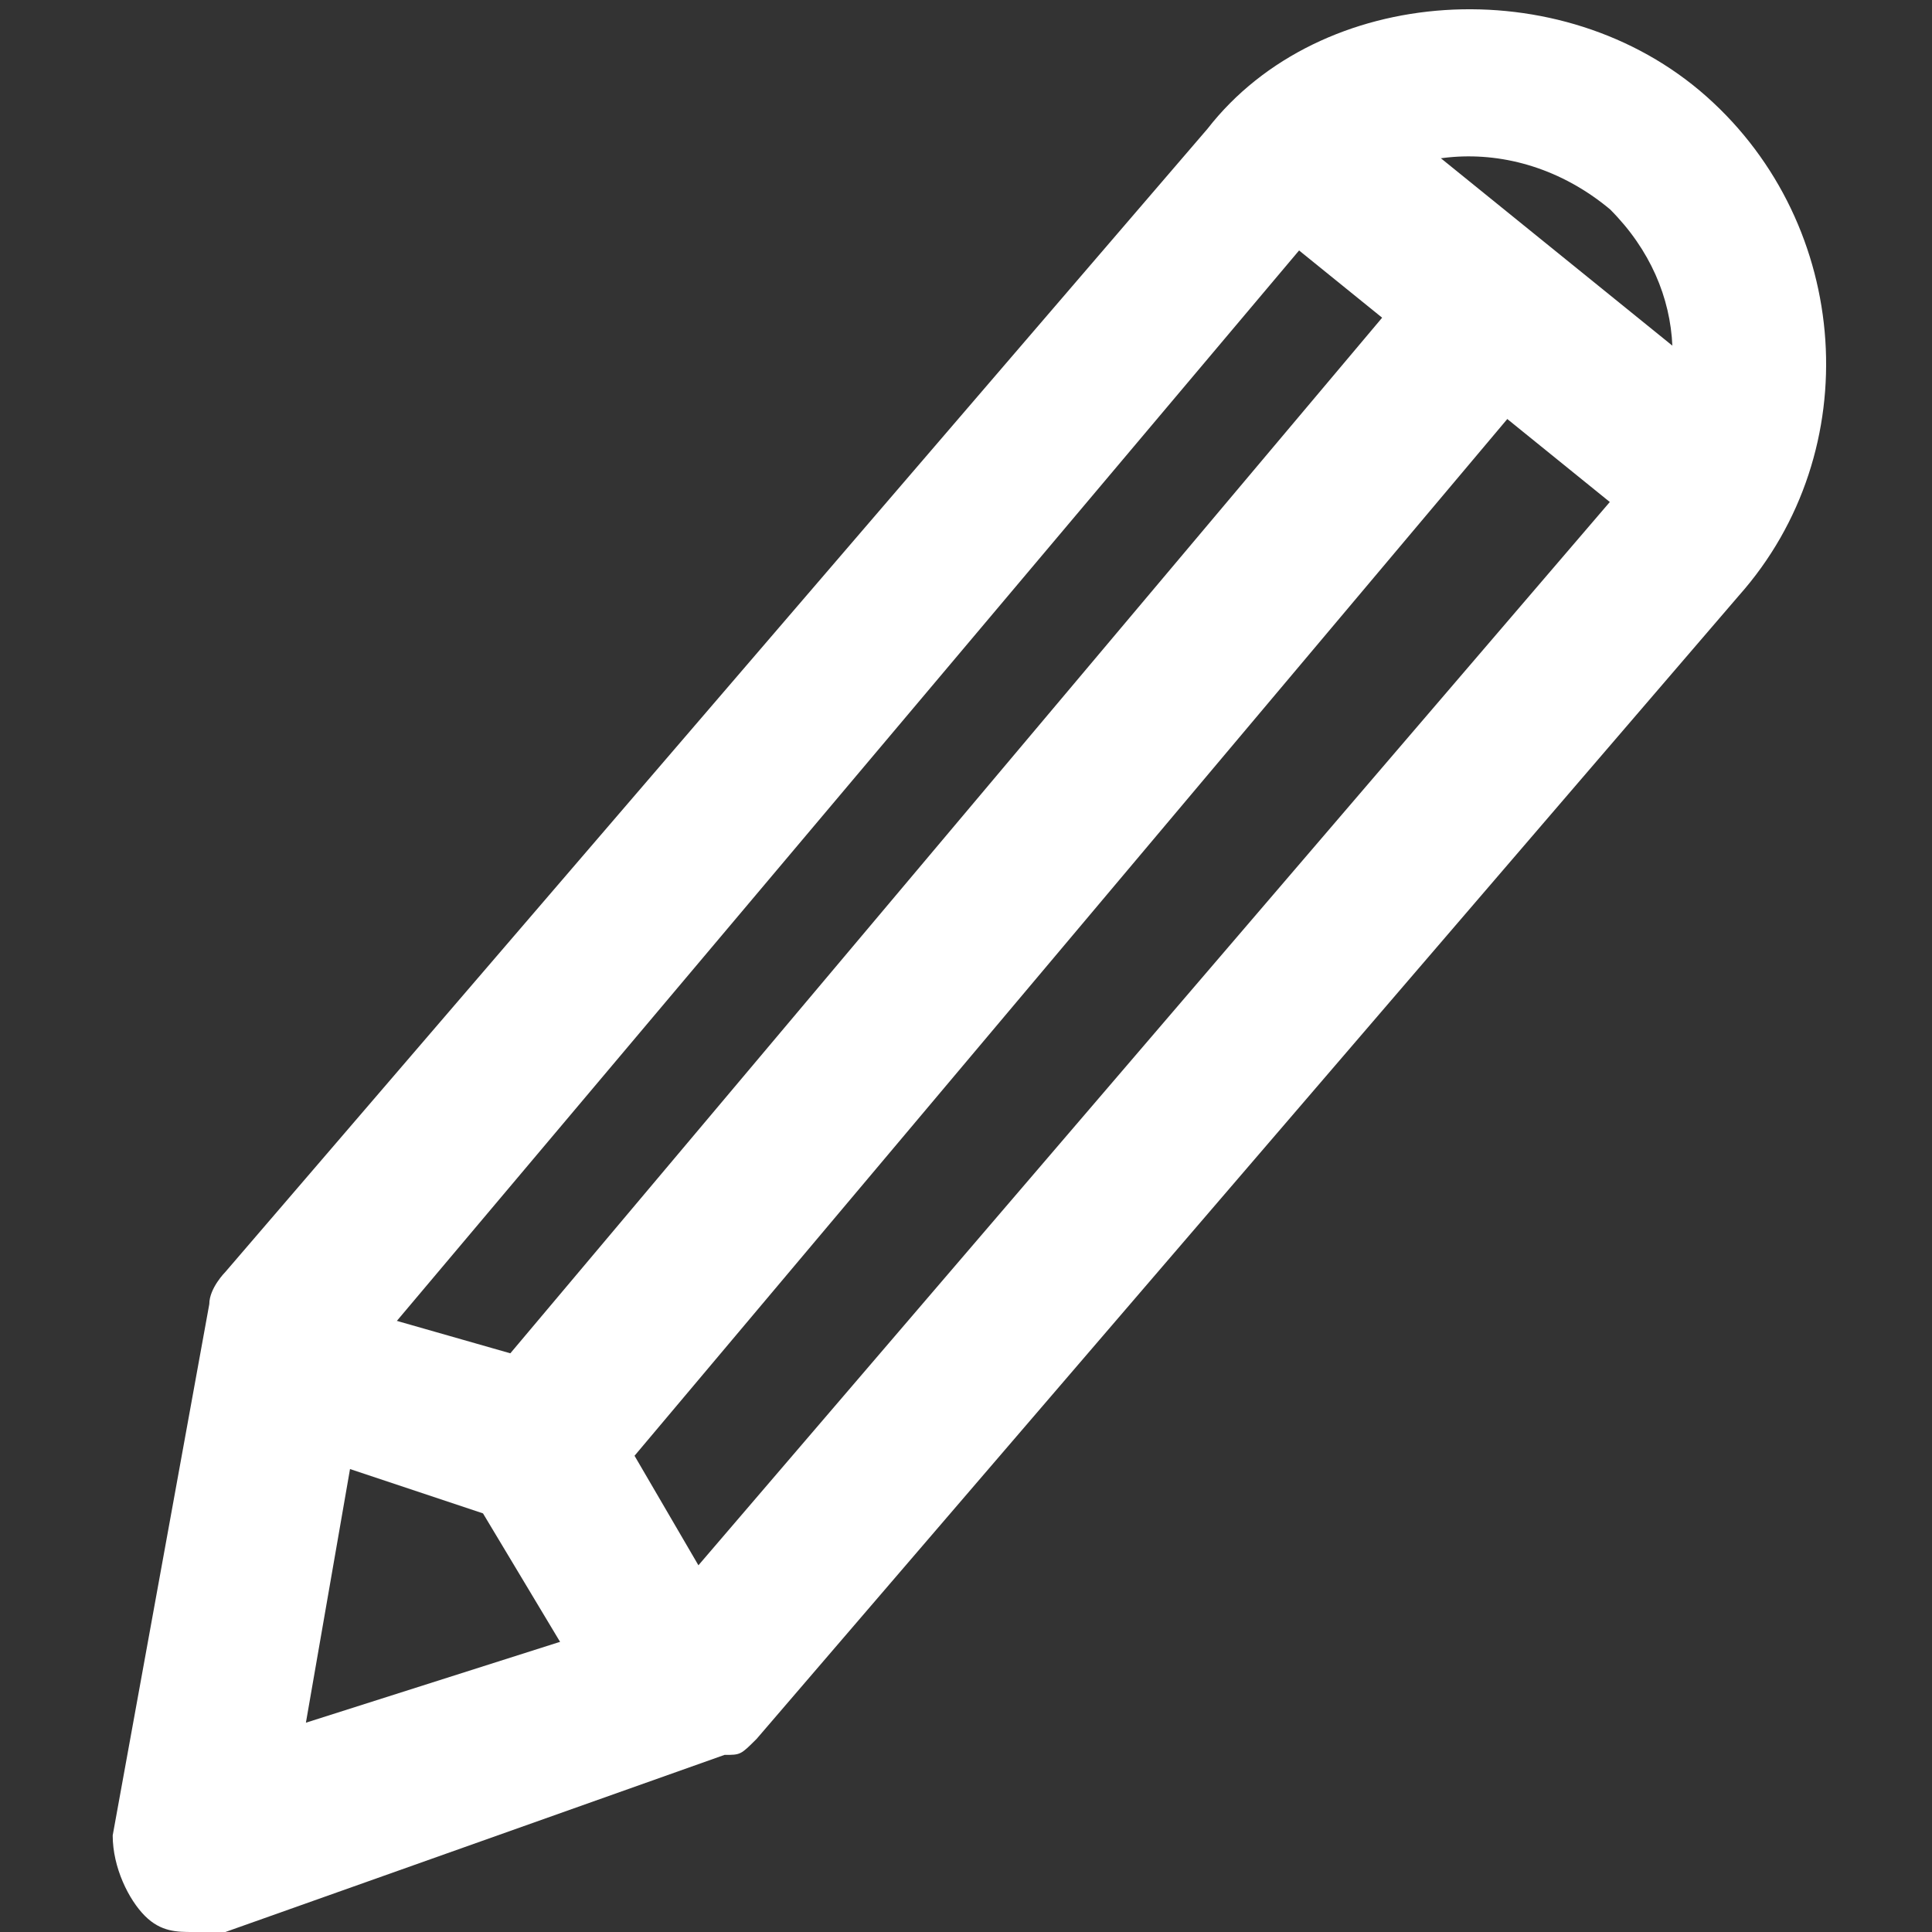 <?xml version="1.0" encoding="utf-8"?>
<!-- Generator: Adobe Illustrator 17.1.0, SVG Export Plug-In . SVG Version: 6.00 Build 0)  -->
<!DOCTYPE svg PUBLIC "-//W3C//DTD SVG 1.1//EN" "http://www.w3.org/Graphics/SVG/1.1/DTD/svg11.dtd">
<svg version="1.1" id="Layer_1" xmlns="http://www.w3.org/2000/svg" xmlns:xlink="http://www.w3.org/1999/xlink" x="0px" y="0px"
	 viewBox="0 0 12 12" enable-background="new 0 0 12 12" xml:space="preserve">
<rect x="0" y="0" width="12" height="12" fill="#333333" stroke="none"/>
<rect x="5.8" y="0.8" transform="matrix(0.765 0.644 -0.644 0.765 5.009 -2.785)" fill="#FFFFFF" width="1" height="9.3"/>
<path fill="#FFFFFF" d="M1.2,12c-0.1,0-0.2,0-0.3-0.1c-0.1-0.1-0.2-0.3-0.2-0.5l0.6-3.3c0-0.1,0.1-0.2,0.1-0.2l6.1-7.1
	c0.7-0.9,2.2-1,3.1-0.2c0.9,0.8,1,2.2,0.2,3.1l-6.1,7.1c-0.1,0.1-0.1,0.1-0.2,0.1L1.4,12C1.3,12,1.3,12,1.2,12z M2.3,8.4l-0.4,2.3
	L4.1,10l6-7c0.4-0.5,0.4-1.2-0.1-1.7C9.4,0.8,8.6,0.9,8.2,1.4L2.3,8.4z"/>
<path fill="#FFFFFF" d="M10.4,3.3c-0.1,0-0.2,0-0.3-0.1L8,1.5C7.8,1.3,7.7,1,7.9,0.8c0.2-0.2,0.5-0.2,0.7-0.1l2.1,1.7
	c0.2,0.2,0.2,0.5,0.1,0.7C10.7,3.2,10.5,3.3,10.4,3.3z"/>
<path fill="#FFFFFF" d="M4,10.7c-0.2,0-0.4-0.1-0.4-0.3L3,9.4L1.8,9C1.5,8.9,1.4,8.7,1.5,8.4C1.5,8.1,1.8,8,2.1,8.1l1.4,0.4
	c0.1,0,0.2,0.1,0.3,0.3L4.5,10c0.1,0.2,0,0.5-0.2,0.7C4.2,10.7,4.1,10.7,4,10.7z"/>
</svg>
